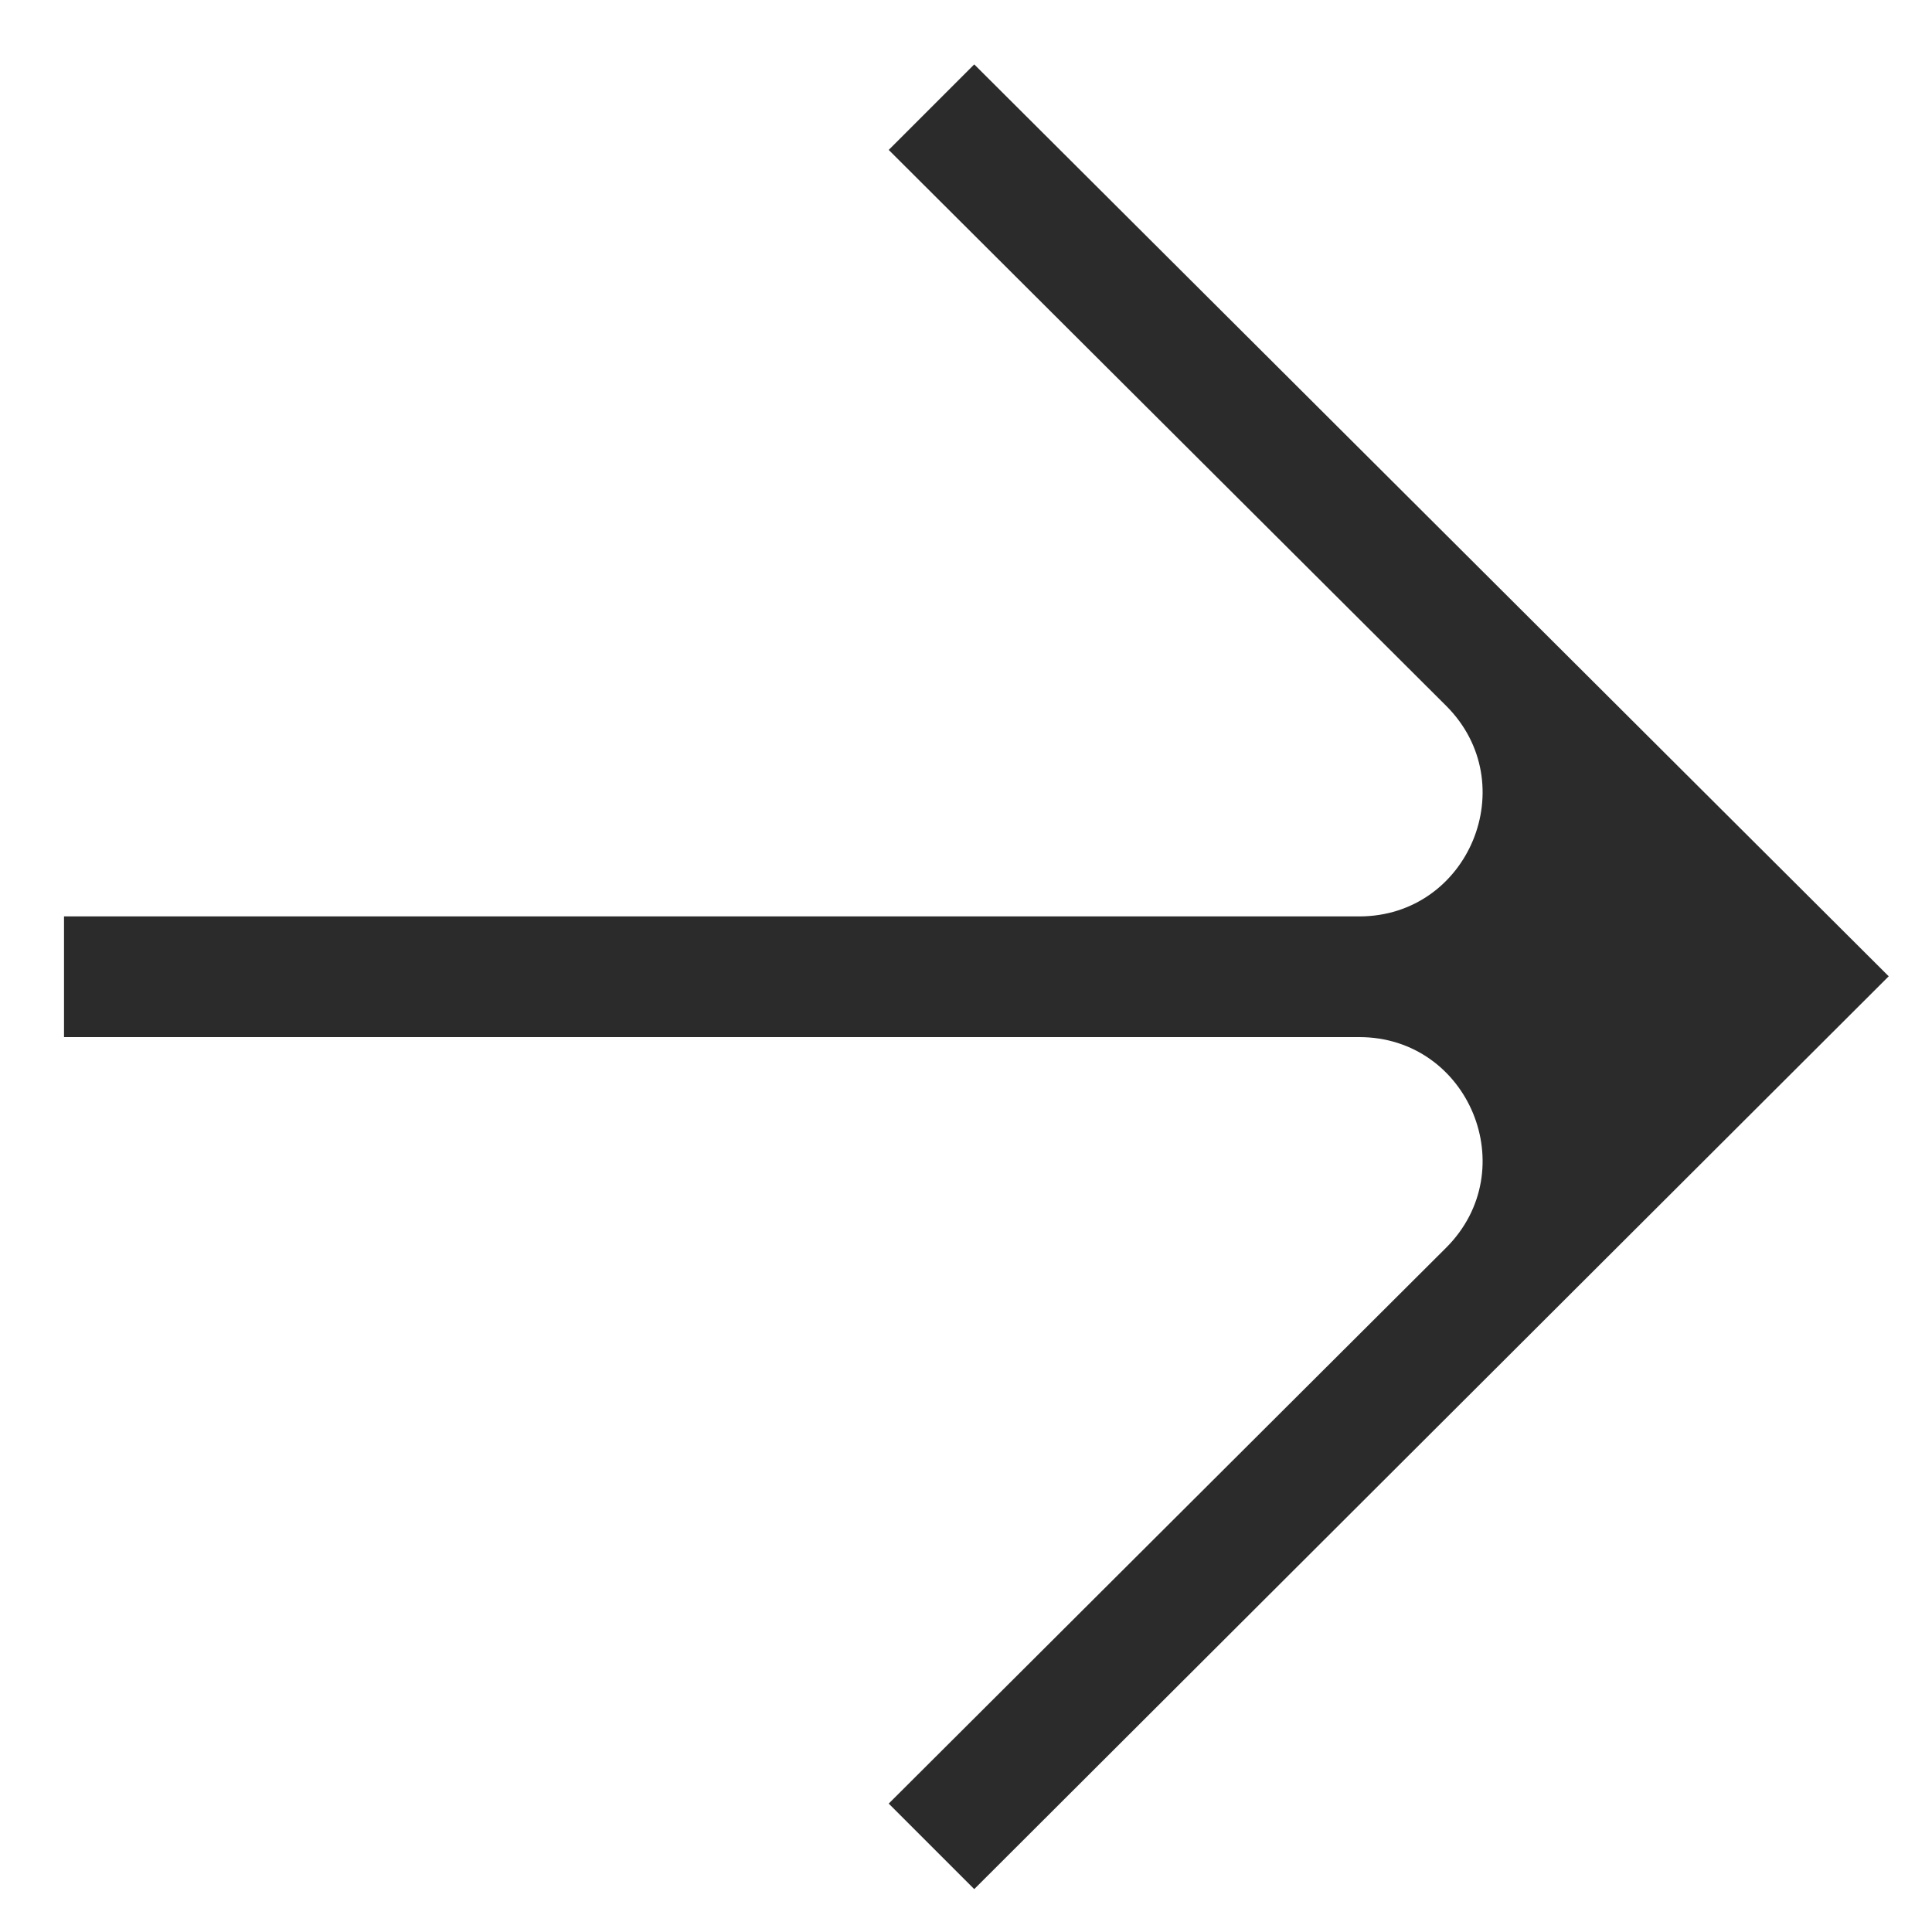 <svg width="15" height="15" viewBox="0 0 15 15" fill="none" xmlns="http://www.w3.org/2000/svg">
<path d="M7.564 0.5L6.9 1.164L11.228 5.48C11.832 6.083 11.405 7.115 10.553 7.115L0.497 7.115L0.497 8.052L10.553 8.052C11.405 8.052 11.832 9.083 11.228 9.687L6.9 14.003L7.564 14.667L14.664 7.58L7.564 0.5Z" fill="#2B2B2B"/>
</svg>
